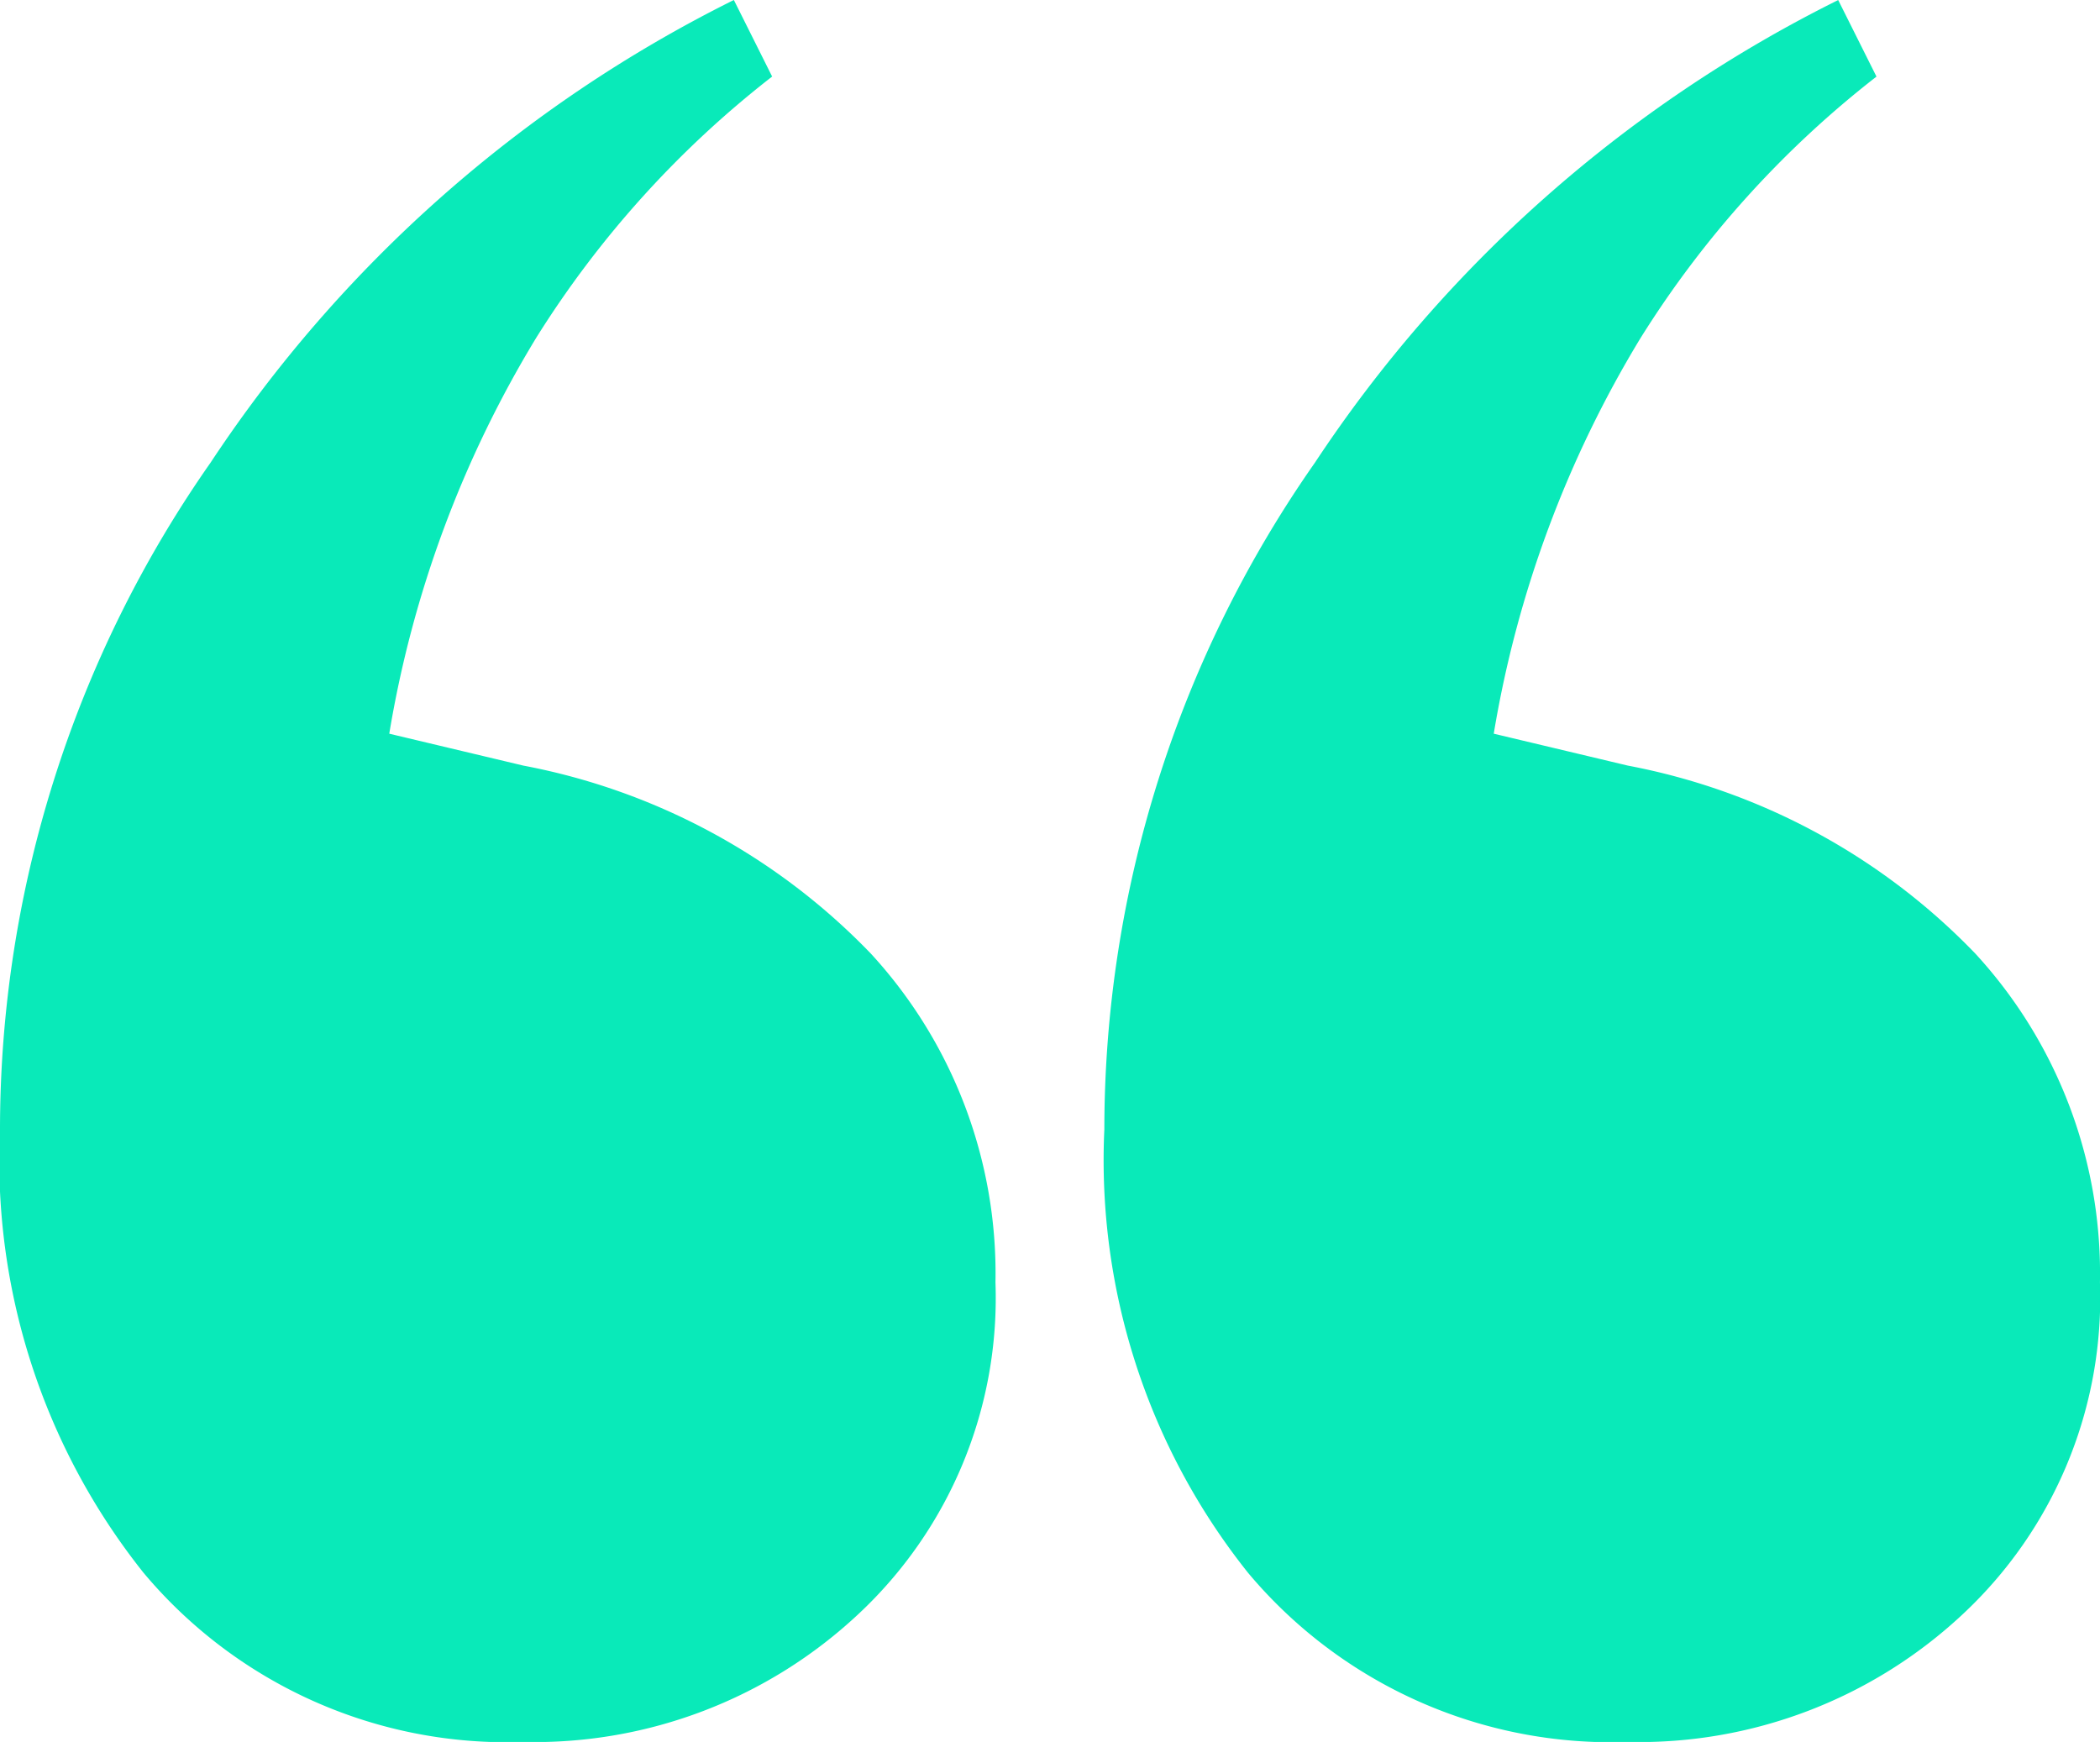 <svg xmlns="http://www.w3.org/2000/svg" width="43.396" height="36" viewBox="0 0 43.396 36"><g transform="translate(-183 -3975)"><path d="M12.892-20.287a9.784,9.784,0,0,1-7.846-3.495,13.675,13.675,0,0,1-2.967-9.165,24.03,24.03,0,0,1,4.352-13.78,27.75,27.75,0,0,1,10.813-9.56l.791,1.582A20.785,20.785,0,0,0,13.156-49.3a22.985,22.985,0,0,0-3.033,8.176l2.769.659a13.429,13.429,0,0,1,7.187,3.89,9.76,9.76,0,0,1,2.571,6.791,8.935,8.935,0,0,1-2.835,6.857A9.79,9.79,0,0,1,12.892-20.287Zm22.824,0a9.784,9.784,0,0,1-7.846-3.495A13.675,13.675,0,0,1,24.9-32.946a24.03,24.03,0,0,1,4.352-13.78,27.75,27.75,0,0,1,10.813-9.56l.791,1.582A20.785,20.785,0,0,0,35.98-49.3a22.985,22.985,0,0,0-3.033,8.176l2.769.659a13.429,13.429,0,0,1,7.187,3.89,9.76,9.76,0,0,1,2.571,6.791,8.935,8.935,0,0,1-2.835,6.857A9.79,9.79,0,0,1,35.716-20.287Z" transform="translate(180.921 4031.287)" fill="#09eab9"></path></g></svg>